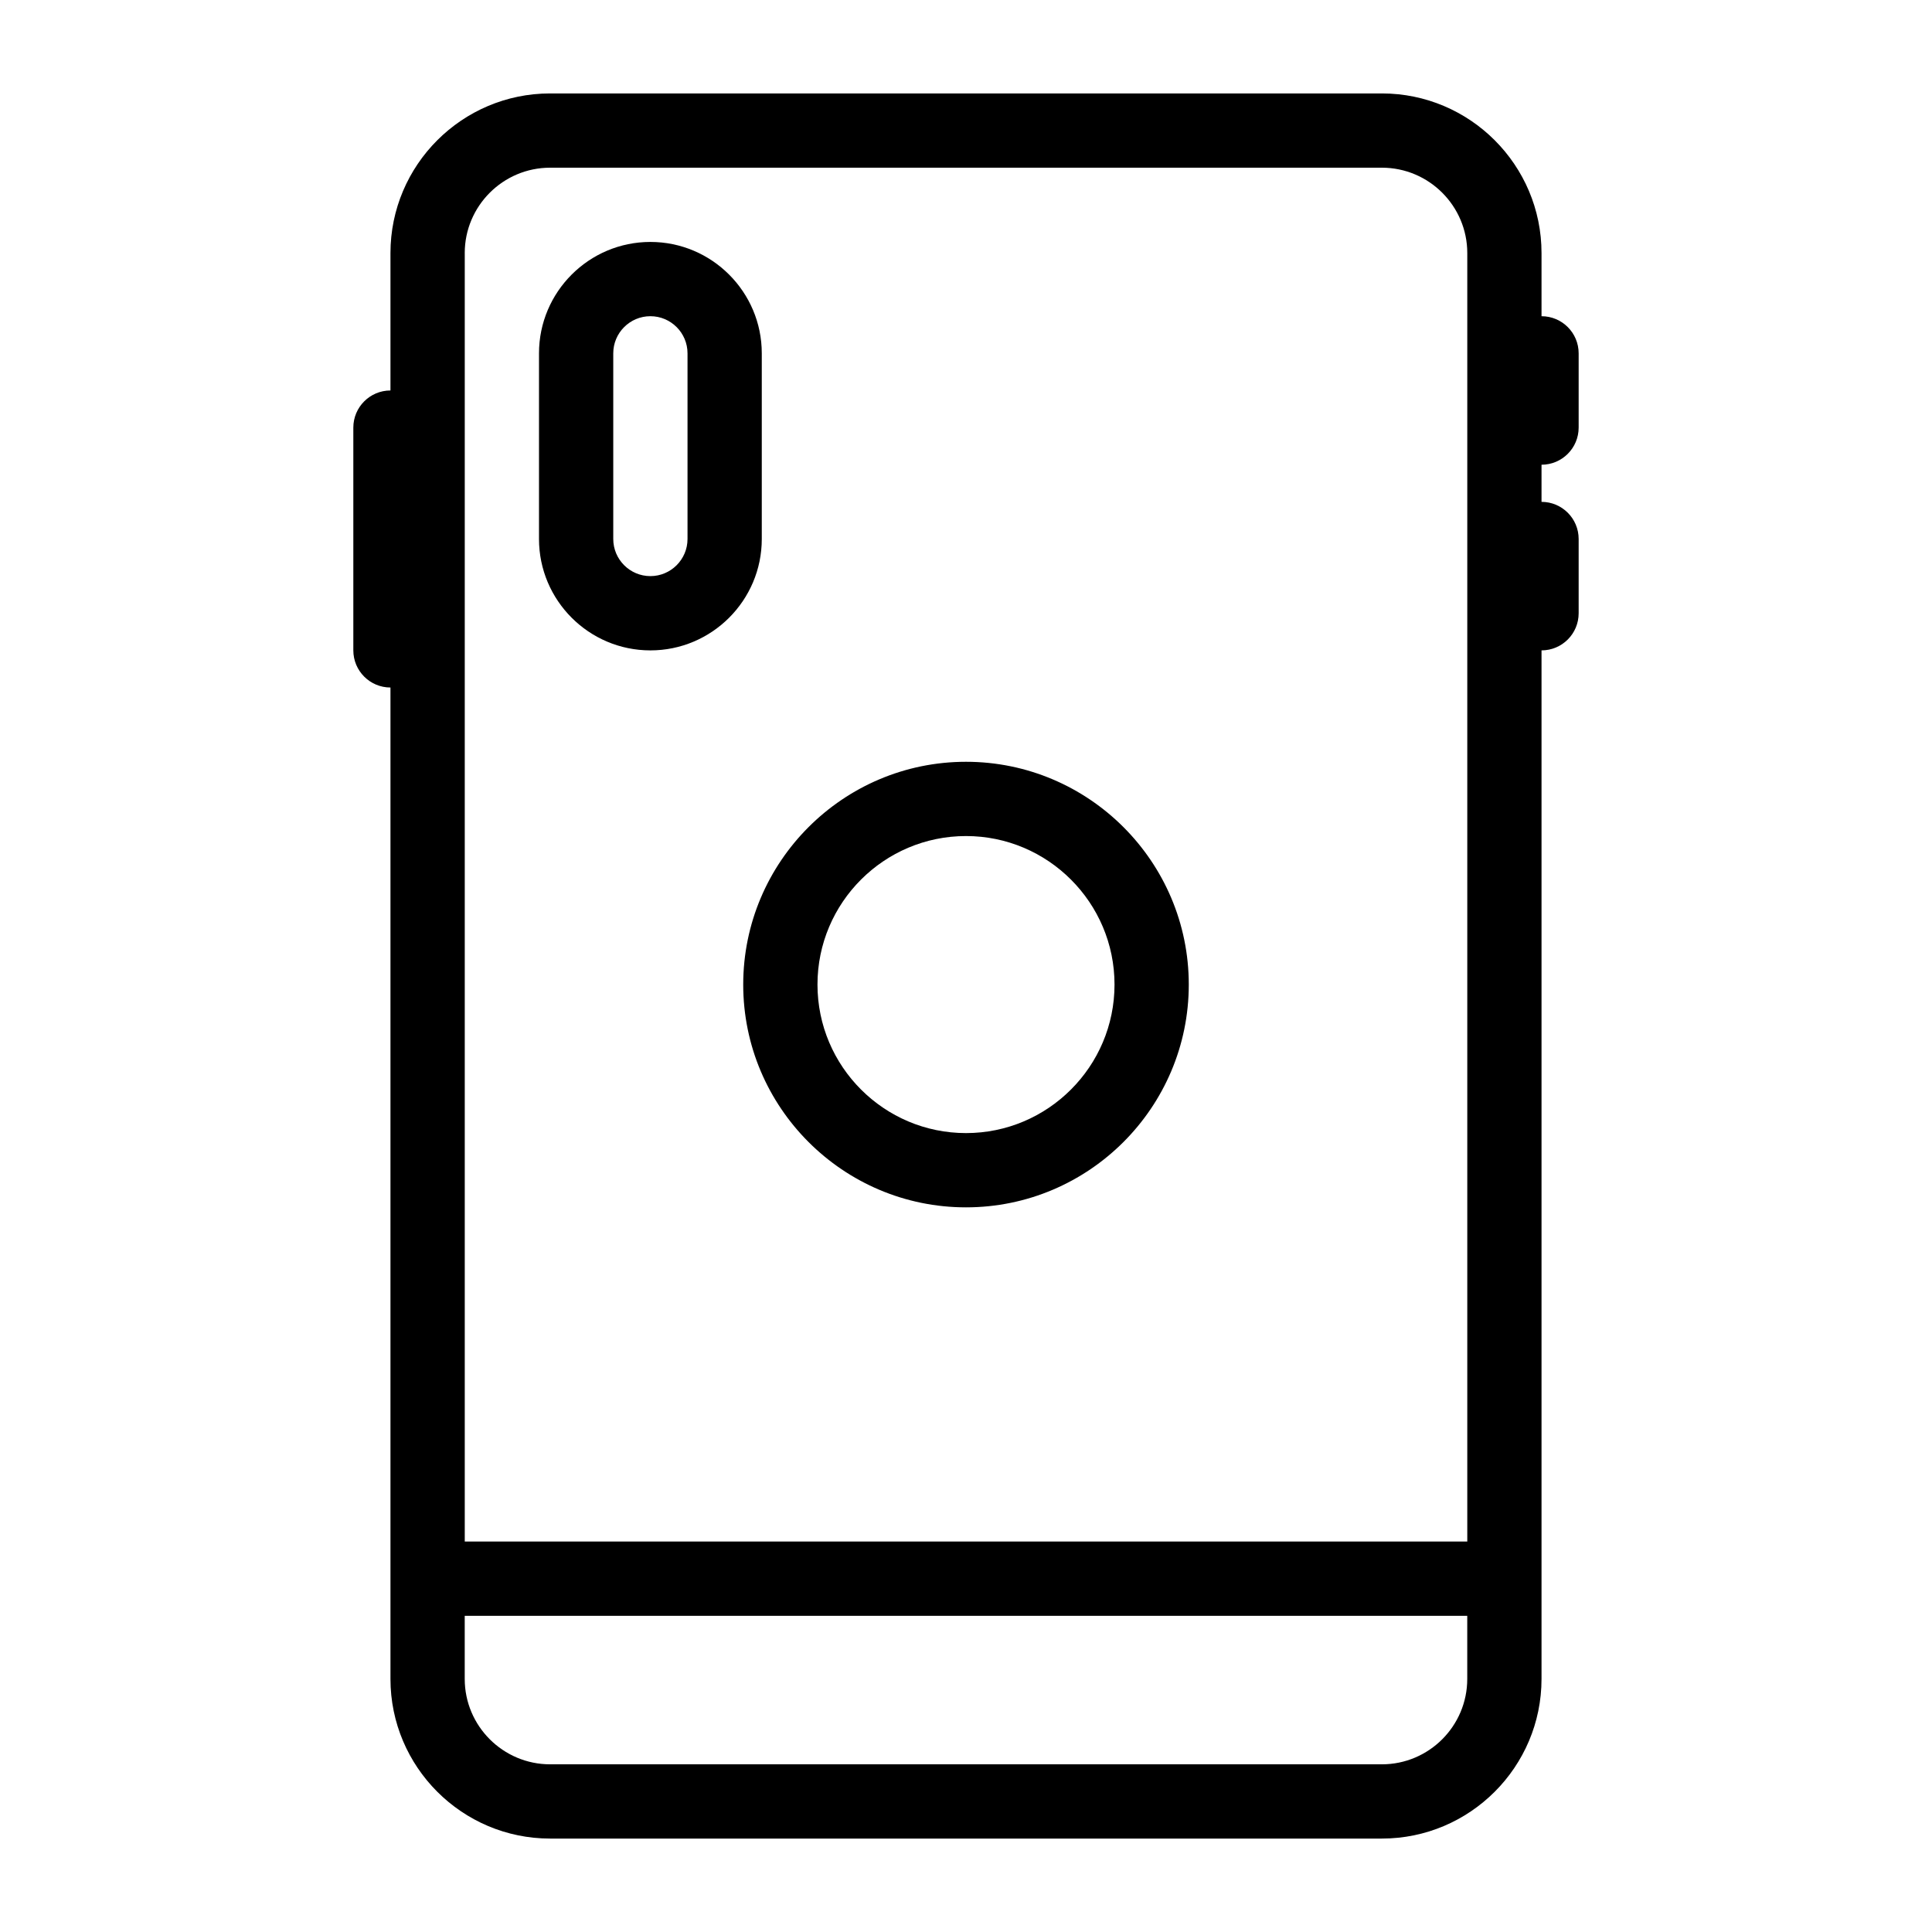 <?xml version="1.0" encoding="UTF-8"?>
<!-- The Best Svg Icon site in the world: iconSvg.co, Visit us! https://iconsvg.co -->
<svg fill="#000000" width="800px" height="800px" version="1.1" viewBox="144 144 512 512" xmlns="http://www.w3.org/2000/svg">
 <g>
  <path d="m400 463.96c32.555 0 59.039-26.484 59.039-59.039 0-32.555-26.484-59.039-59.039-59.039s-59.039 26.484-59.039 59.039c-0.004 32.555 26.484 59.039 59.039 59.039zm0-98.398c21.703 0 39.359 17.656 39.359 39.359s-17.656 39.359-39.359 39.359-39.359-17.656-39.359-39.359c-0.004-21.703 17.656-39.359 39.359-39.359z"/>
  <path d="m562.36 257.32v-19.68c0-5.434-4.406-9.84-9.84-9.84v-16.727c0-23.332-18.98-42.312-42.312-42.312h-220.42c-23.332 0-42.312 18.98-42.312 42.312v36.406c-5.434 0-9.84 4.406-9.84 9.84v59.039c0 5.434 4.406 9.84 9.84 9.84v262.73c0 23.332 18.98 42.312 42.312 42.312h220.42c23.332 0 42.312-18.98 42.312-42.312v-272.57c5.434 0 9.84-4.406 9.84-9.84v-19.68c0-5.434-4.406-9.84-9.84-9.84v-9.84c5.434-0.004 9.84-4.41 9.84-9.844zm-295.2-46.246c0-12.48 10.152-22.633 22.633-22.633h220.42c12.48 0 22.633 10.152 22.633 22.633v341.45h-265.68v-341.45zm243.05 400.49h-220.42c-12.48 0-22.633-10.152-22.633-22.633v-16.727h265.68v16.727c0.004 12.48-10.148 22.633-22.629 22.633z"/>
  <path d="m316.36 316.36c16.277 0 29.52-13.242 29.52-29.52v-49.203c0-16.277-13.242-29.52-29.52-29.52s-29.52 13.242-29.52 29.52v49.199c0 16.281 13.242 29.523 29.52 29.523zm-9.84-78.723c0-5.426 4.414-9.84 9.84-9.84s9.84 4.414 9.84 9.84v49.199c0 5.426-4.414 9.84-9.84 9.84s-9.84-4.414-9.84-9.84z"/>
 </g>
</svg>